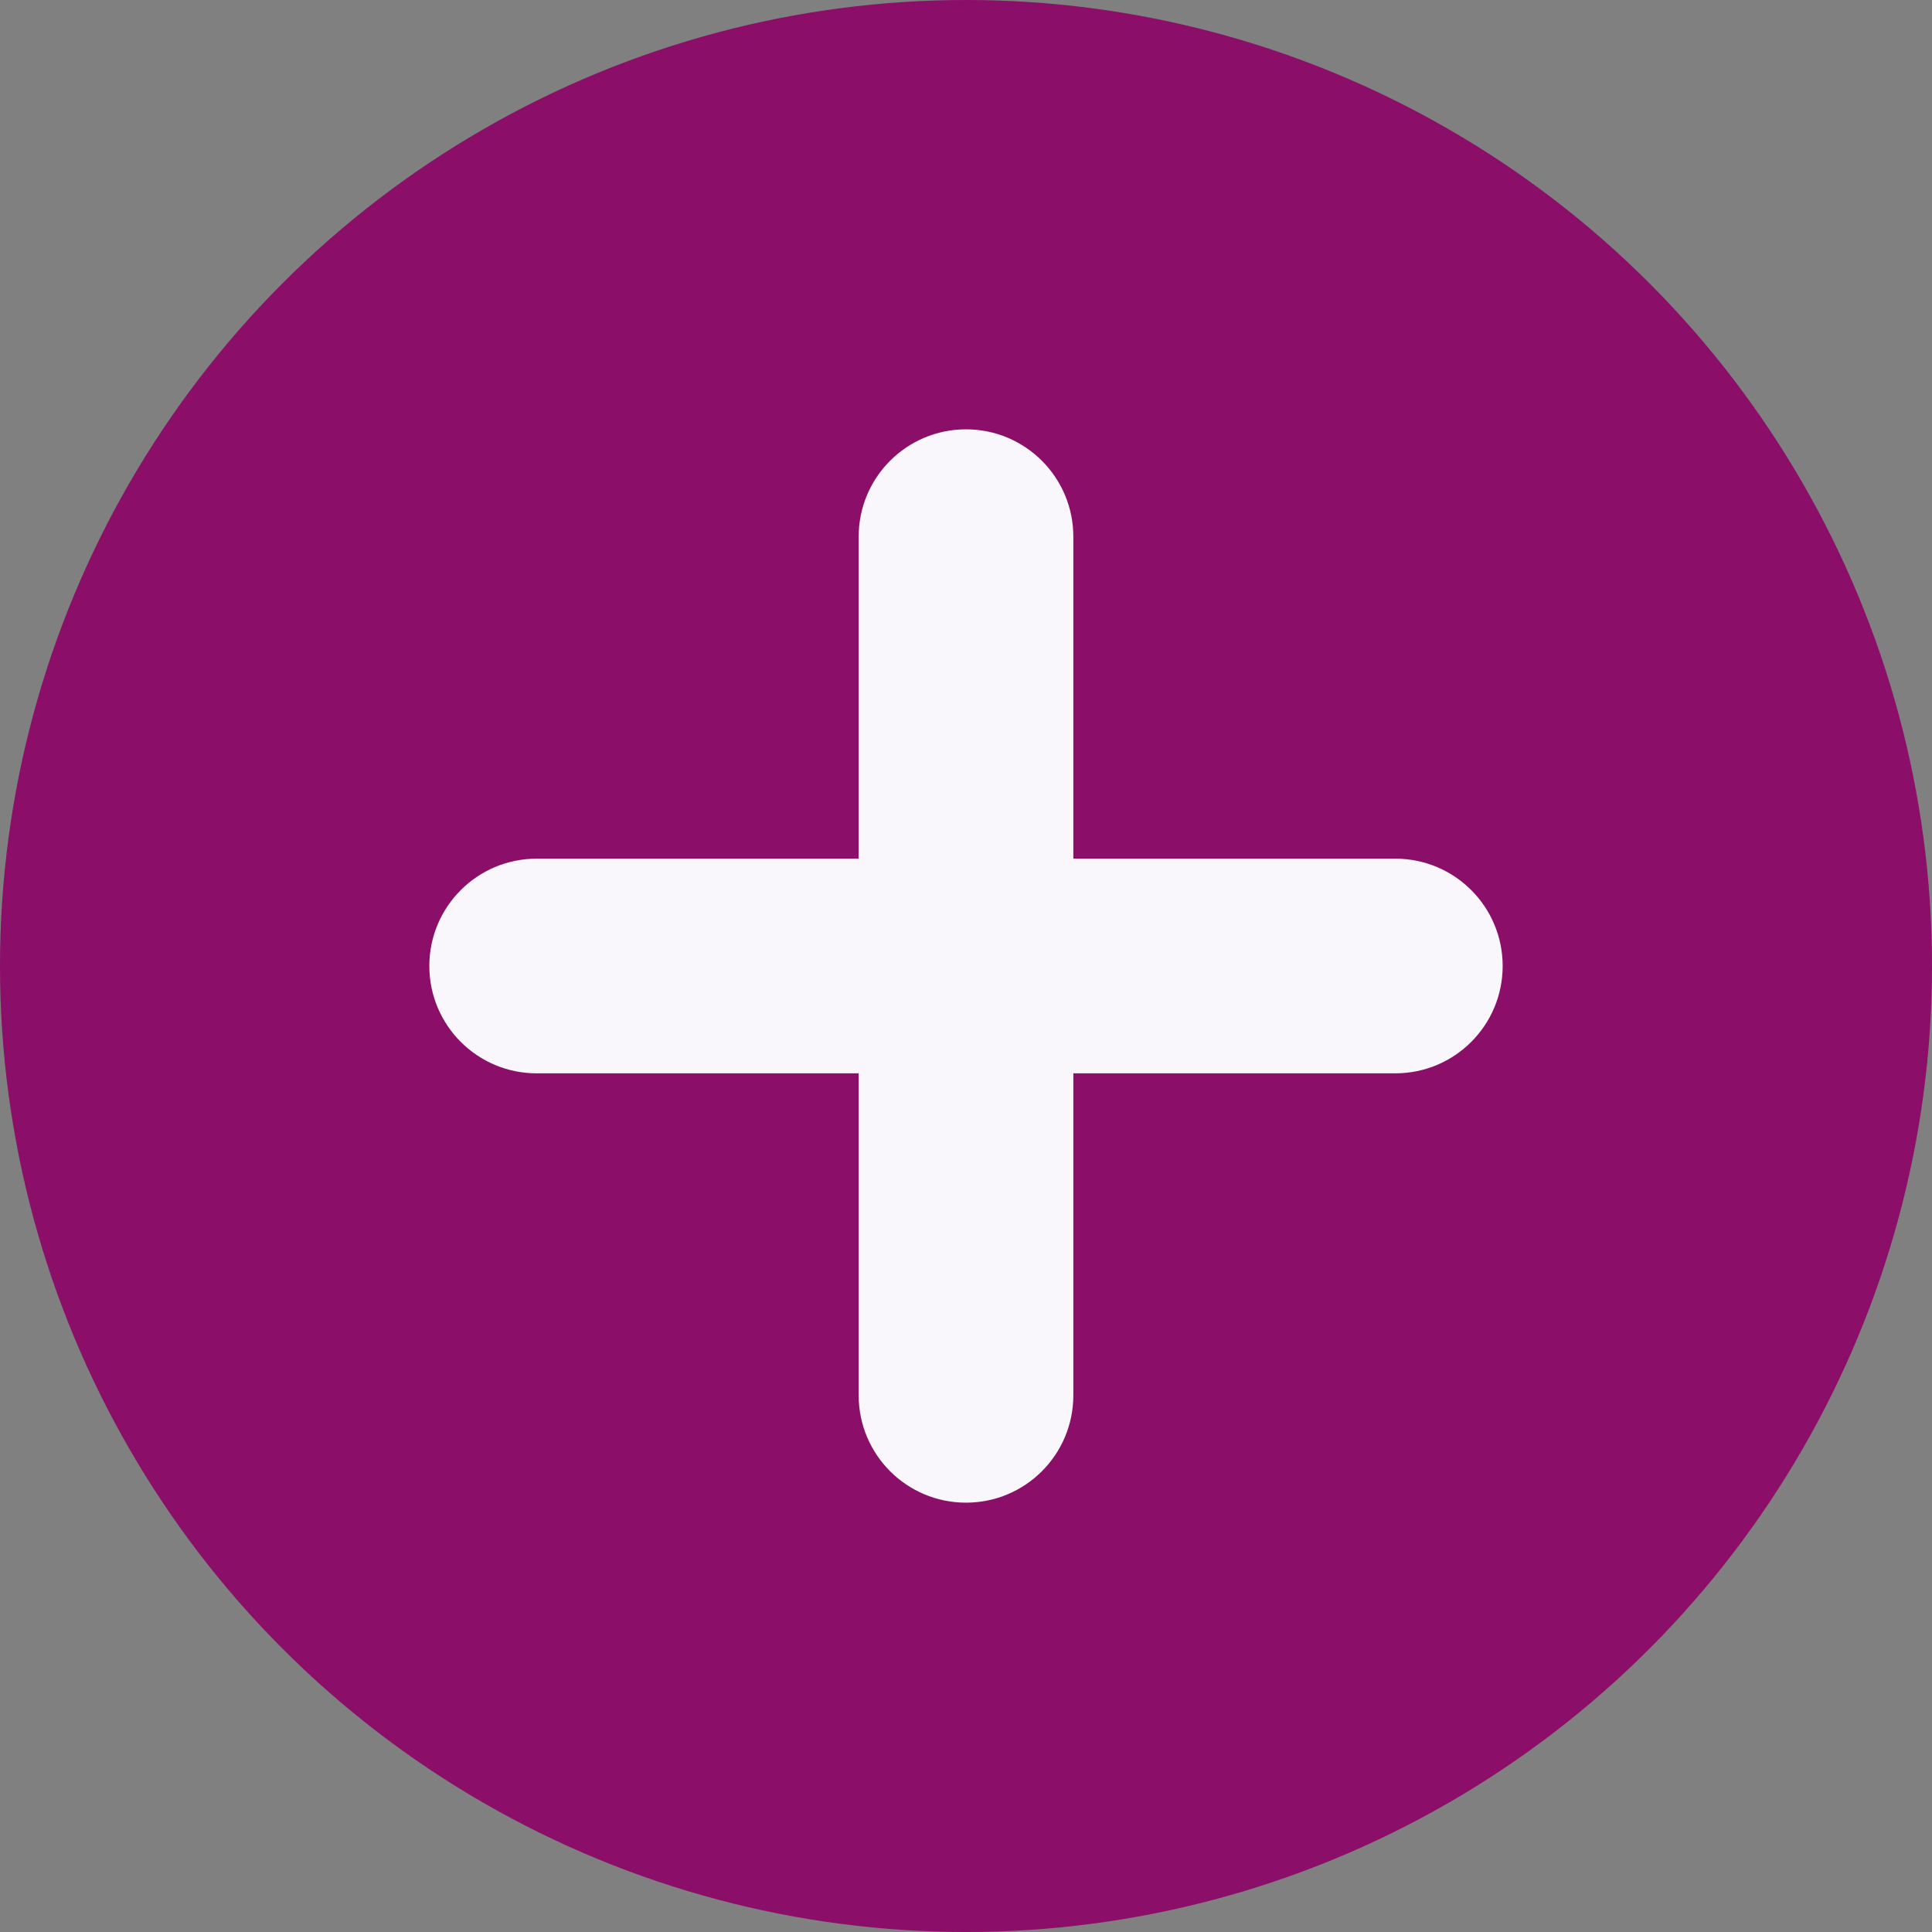 <?xml version="1.0" encoding="UTF-8"?> <svg xmlns="http://www.w3.org/2000/svg" width="18" height="18" viewBox="0 0 18 18" fill="none"><rect x="0" y="0" width="18" height="18" fill="#808080" stroke="none"/> <circle cx="9" cy="9" r="9" fill="#8B0E68"></circle> <path fill-rule="evenodd" clip-rule="evenodd" d="M9 4C8.447 4 8 4.448 8 5V8H5C4.447 8 4 8.448 4 9C4 9.552 4.447 10 5 10H8V13C8 13.552 8.447 14 9 14C9.553 14 10 13.552 10 13V10H13C13.553 10 14 9.552 14 9C14 8.448 13.553 8 13 8H10V5C10 4.448 9.553 4 9 4Z" fill="#F9F7FB"></path> </svg> 